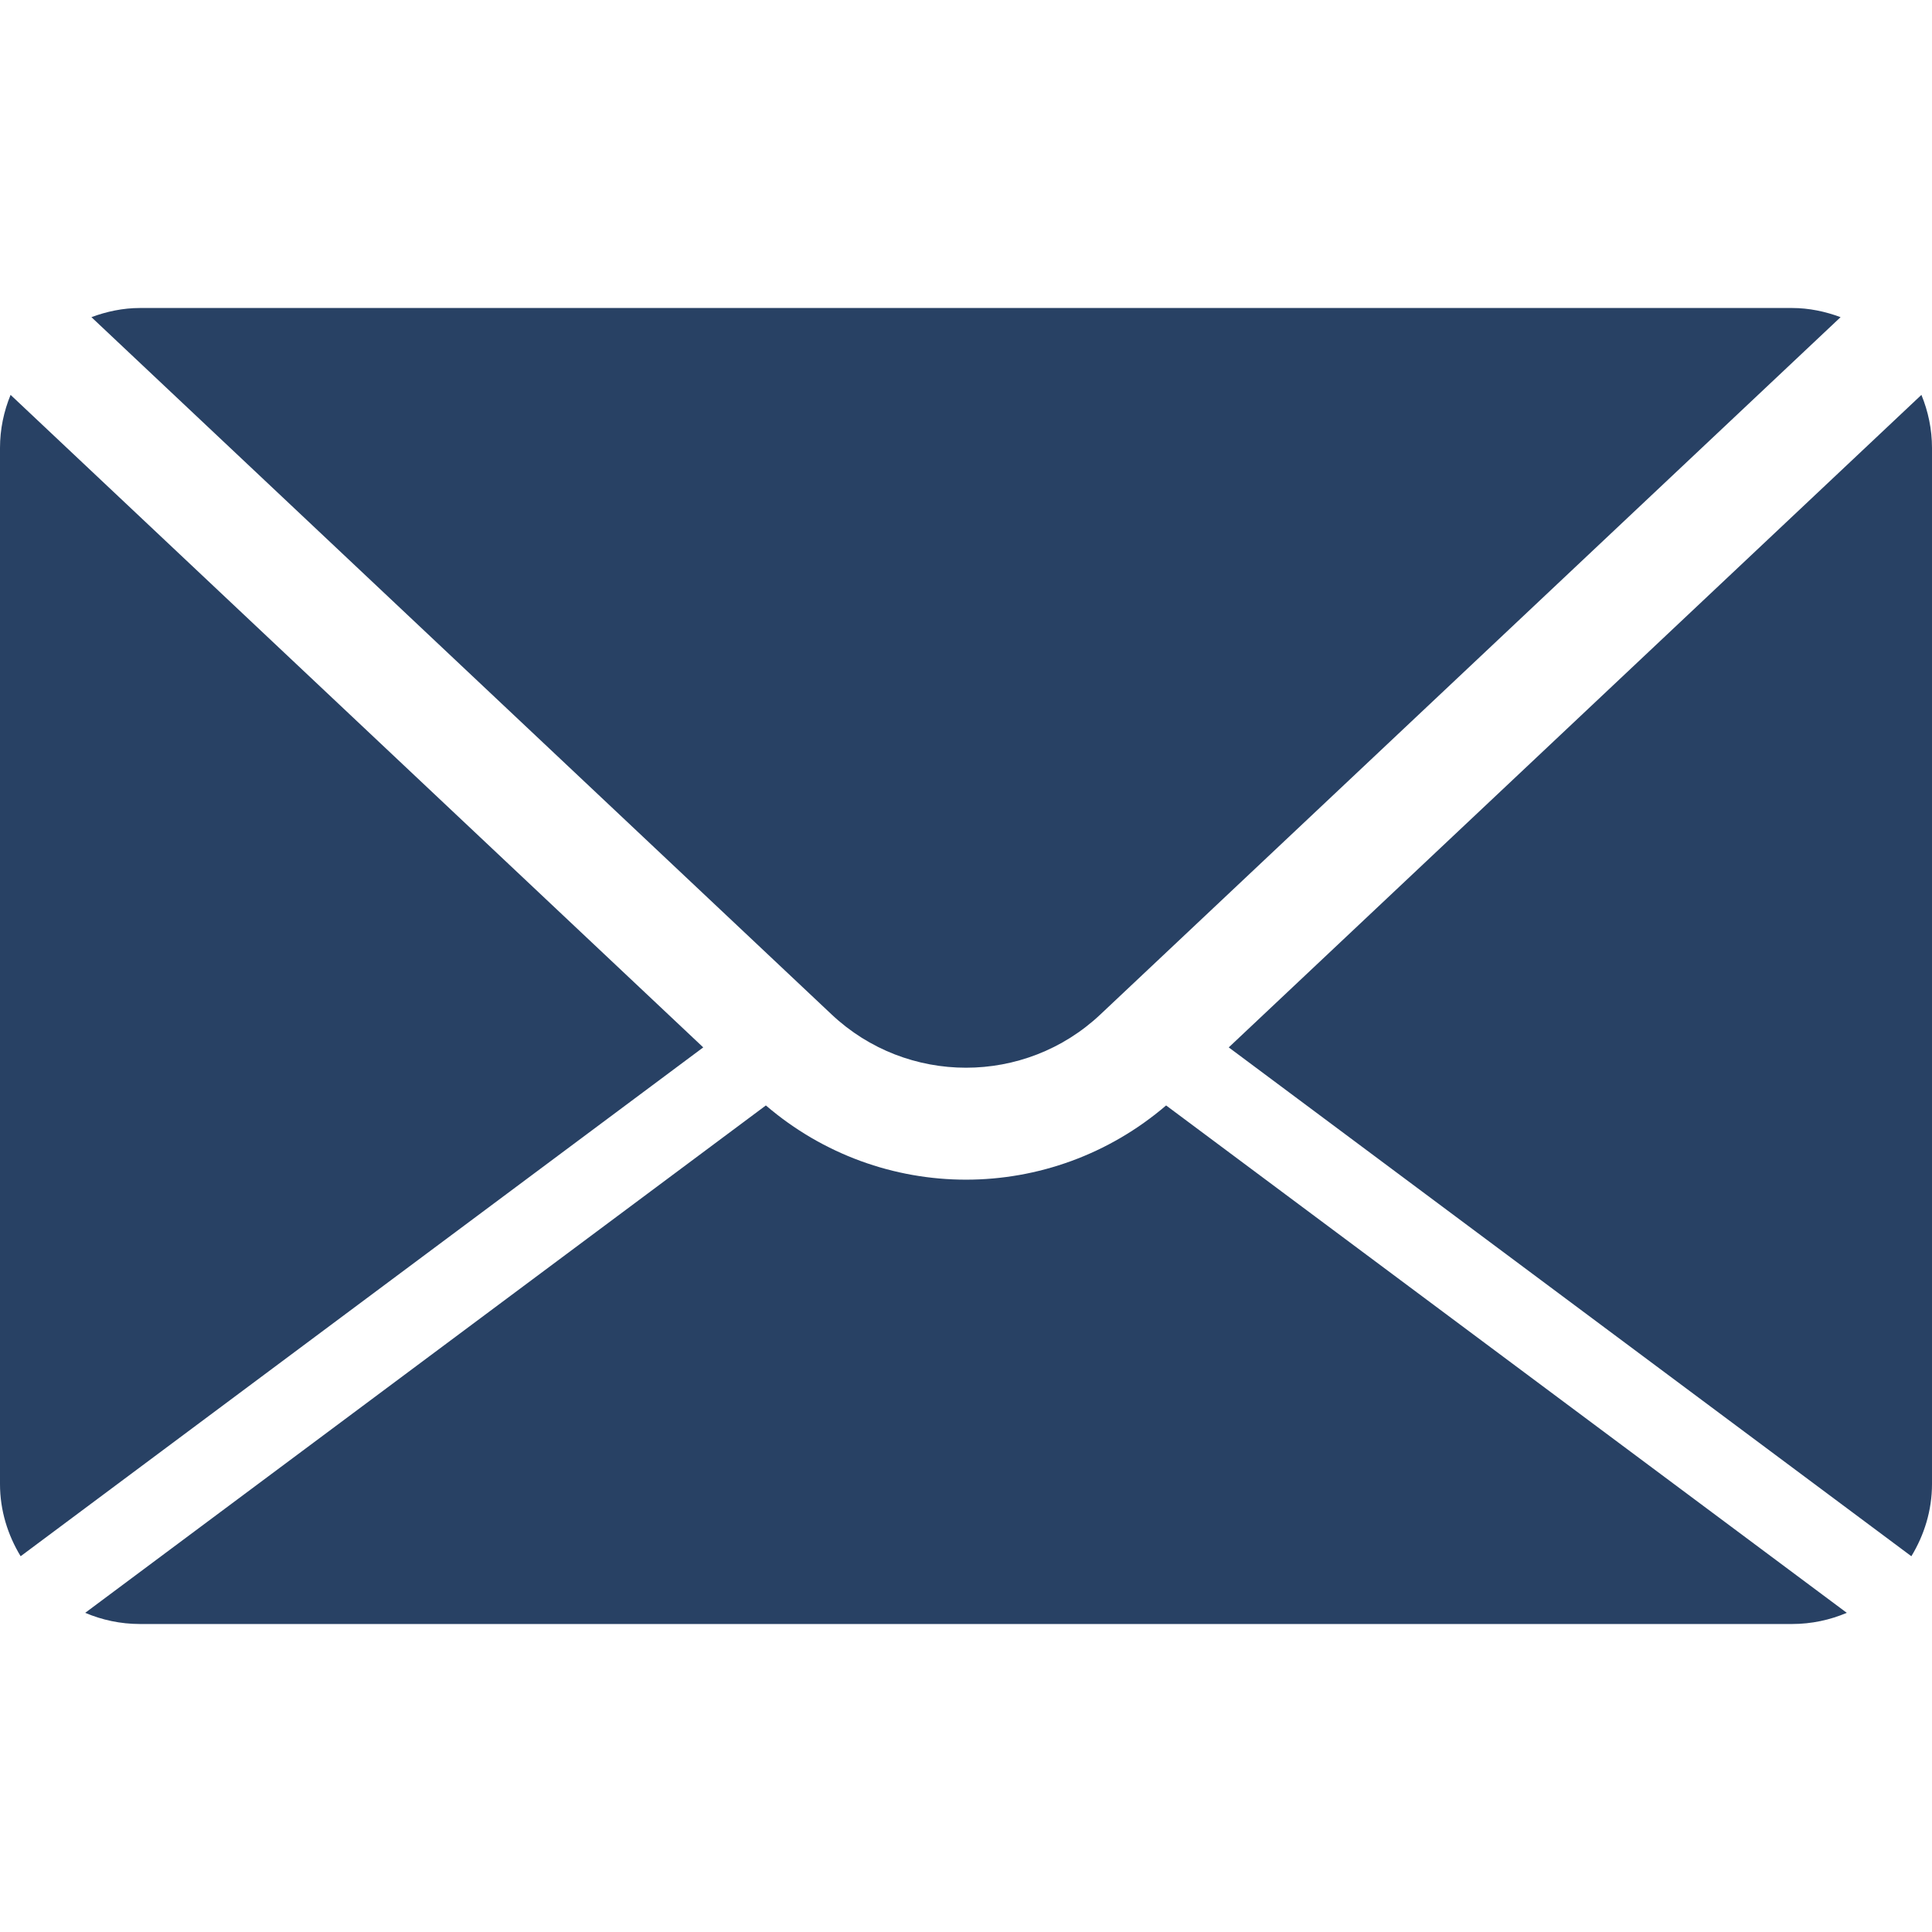 <svg width="469.2" height="469.2" xmlns="http://www.w3.org/2000/svg"><title>background</title><path fill="none" d="M-1-1h471.2v471.2h-471.2z"/><title>Layer 1</title><path d="M22.202 77.023c3.686-1.366 7.63-2.223 11.798-2.223h401.2c4.168 0 8.112.857 11.798 2.224l-179.758 169.34c-18.299 17.251-46.975 17.251-65.28 0l-179.758-169.341zm441.986 300.921c3.114-5.135 5.012-11.098 5.012-17.544v-251.6c0-4.569-.932-8.915-2.57-12.899l-168.219 158.466 165.777 123.577zm-180.988-109.48c-13.961 11.961-31.253 18.027-48.6 18.027s-34.64-6.06-48.6-18.027l-165.308 123.223c4.094 1.741 8.582 2.714 13.308 2.714h401.2c4.726 0 9.214-.973 13.308-2.714l-165.308-123.223zm-280.629-172.564c-1.639 3.985-2.571 8.33-2.571 12.9v251.6c0 6.446 1.897 12.409 5.012 17.544l165.777-123.577-168.218-158.467z" fill="#284164"/></svg>